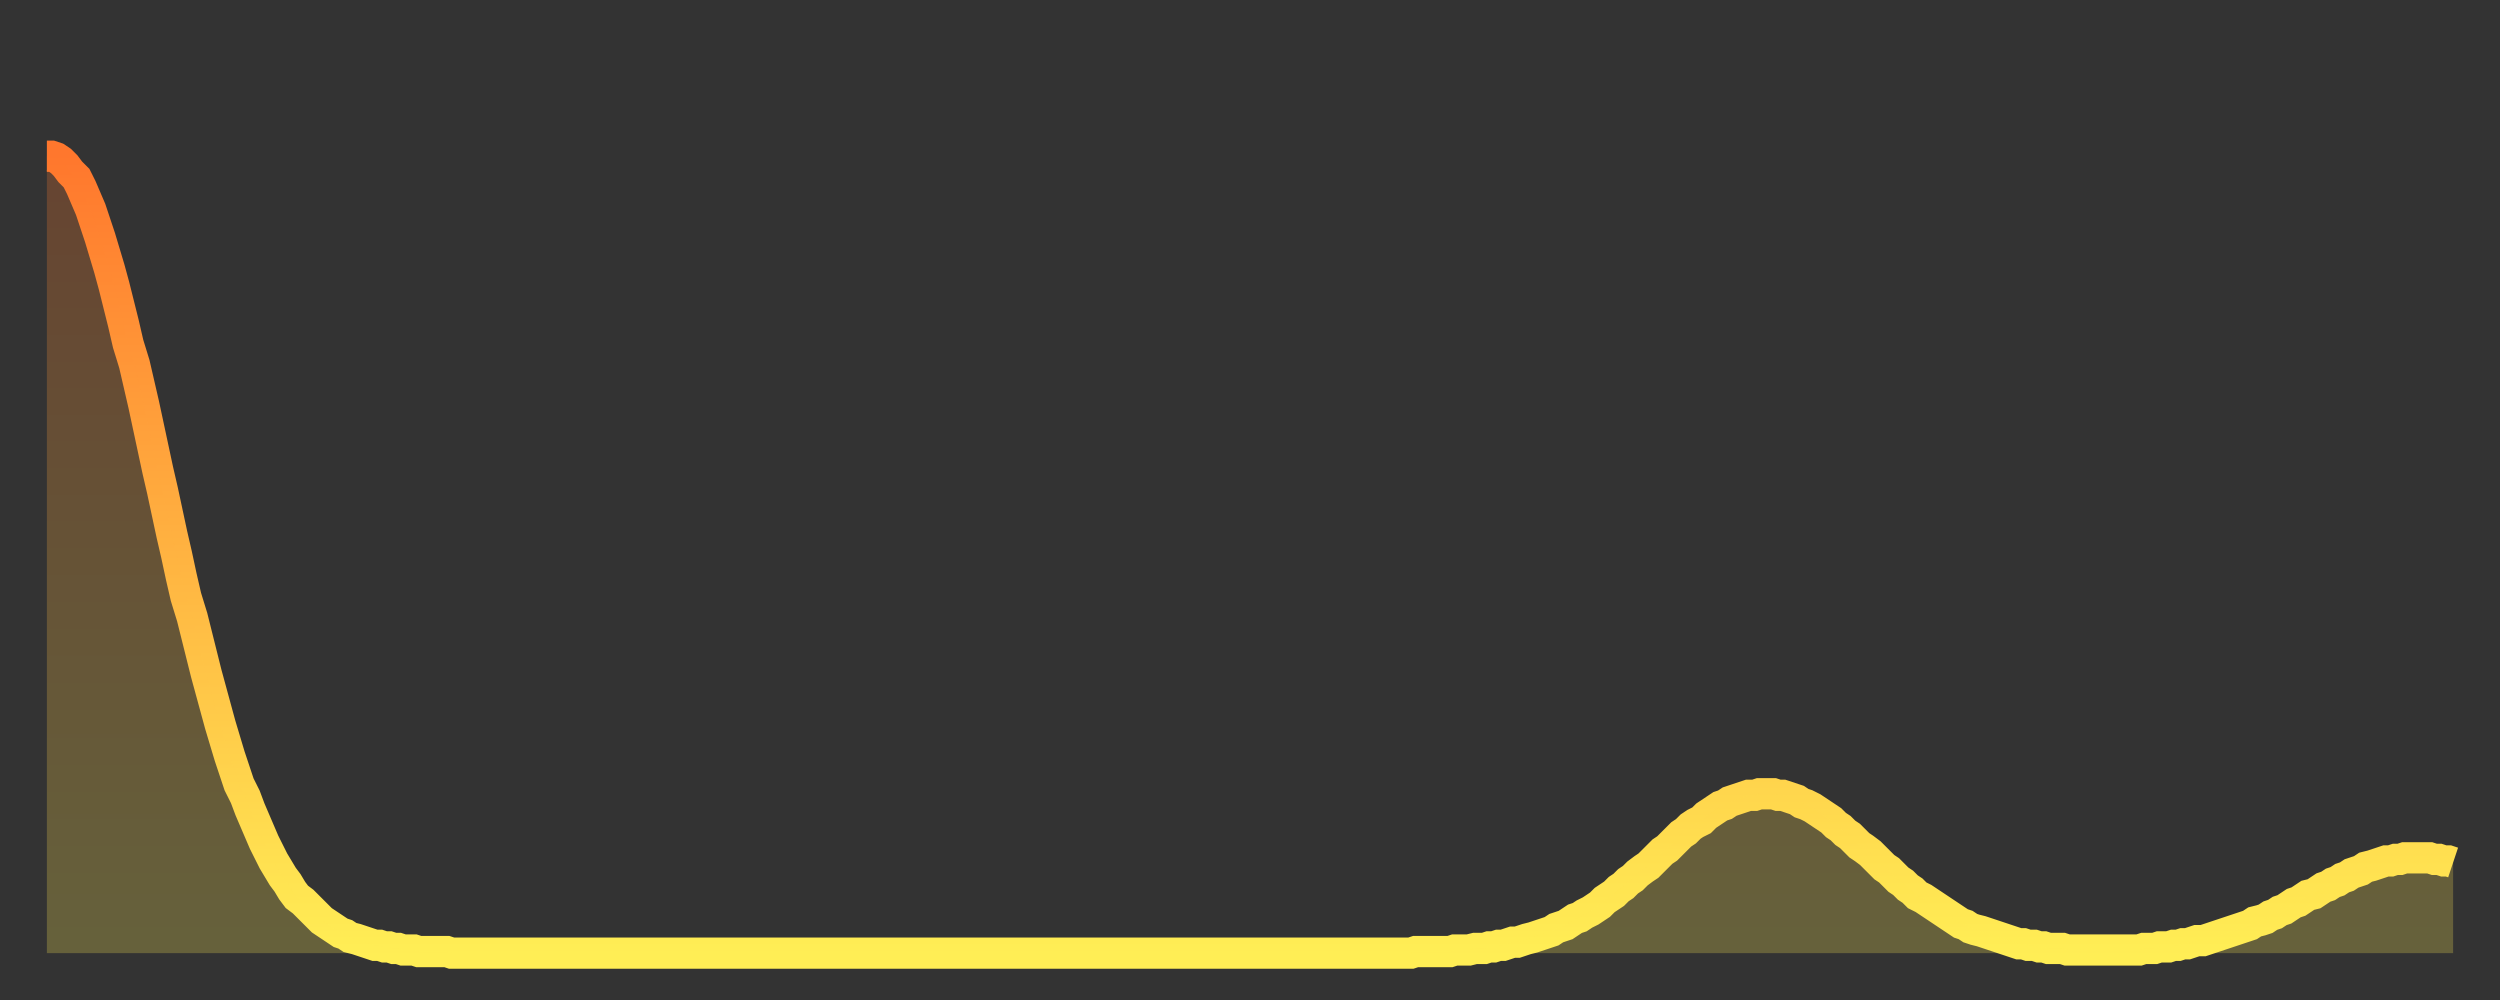 <?xml version="1.0" encoding="utf-8" ?>
<svg baseProfile="full" height="64" version="1.1" width="160" xmlns="http://www.w3.org/2000/svg" xmlns:ev="http://www.w3.org/2001/xml-events" xmlns:xlink="http://www.w3.org/1999/xlink"><rect width="100%" height="100%" fill="#333333" stroke="none"/><defs><linearGradient id="id1669166" x1="0" x2="0" y1="0" y2="1"><stop offset="0%" stop-color="#ff772d" /><stop offset="50%" stop-color="#ffb341" /><stop offset="100%" stop-color="#ffee55" /></linearGradient></defs><g transform="translate(3,3)"><g><path d="M 0.0 7.0 0.3 7.0 0.6 7.1 0.9 7.3 1.2 7.6 1.5 8.0 1.9 8.4 2.2 9.0 2.5 9.7 2.8 10.4 3.1 11.3 3.4 12.2 3.7 13.2 4.0 14.2 4.3 15.3 4.6 16.5 4.9 17.7 5.2 19.0 5.6 20.3 5.9 21.6 6.2 22.9 6.5 24.3 6.8 25.7 7.1 27.1 7.4 28.4 7.7 29.8 8.0 31.2 8.3 32.5 8.6 33.9 8.9 35.2 9.3 36.5 9.6 37.7 9.9 38.9 10.2 40.1 10.5 41.2 10.8 42.3 11.1 43.4 11.4 44.4 11.7 45.4 12.0 46.3 12.3 47.2 12.7 48.0 13.0 48.8 13.3 49.5 13.6 50.2 13.9 50.9 14.2 51.5 14.5 52.1 14.8 52.6 15.1 53.1 15.4 53.5 15.7 54.0 16.0 54.4 16.4 54.7 16.7 55.0 17.0 55.3 17.3 55.6 17.6 55.9 17.9 56.1 18.2 56.3 18.5 56.5 18.8 56.7 19.1 56.8 19.4 57.0 19.8 57.1 20.1 57.2 20.4 57.3 20.7 57.4 21.0 57.5 21.3 57.5 21.6 57.6 21.9 57.6 22.2 57.7 22.5 57.7 22.8 57.8 23.1 57.8 23.5 57.8 23.8 57.9 24.1 57.9 24.4 57.9 24.7 57.9 25.0 57.9 25.3 57.9 25.6 57.9 25.9 58.0 26.2 58.0 26.5 58.0 26.8 58.0 27.2 58.0 27.5 58.0 27.8 58.0 28.1 58.0 28.4 58.0 28.7 58.0 29.0 58.0 29.3 58.0 29.6 58.0 29.9 58.0 30.2 58.0 30.6 58.0 30.9 58.0 31.2 58.0 31.5 58.0 31.8 58.0 32.1 58.0 32.4 58.0 32.7 58.0 33.0 58.0 33.3 58.0 33.6 58.0 33.9 58.0 34.3 58.0 34.6 58.0 34.9 58.0 35.2 58.0 35.5 58.0 35.8 58.0 36.1 58.0 36.4 58.0 36.7 58.0 37.0 58.0 37.3 58.0 37.7 58.0 38.0 58.0 38.3 58.0 38.6 58.0 38.9 58.0 39.2 58.0 39.5 58.0 39.8 58.0 40.1 58.0 40.4 58.0 40.7 58.0 41.0 58.0 41.4 58.0 41.7 58.0 42.0 58.0 42.3 58.0 42.6 58.0 42.9 58.0 43.2 58.0 43.5 58.0 43.8 58.0 44.1 58.0 44.4 58.0 44.7 58.0 45.1 58.0 45.4 58.0 45.7 58.0 46.0 58.0 46.3 58.0 46.6 58.0 46.9 58.0 47.2 58.0 47.5 58.0 47.8 58.0 48.1 58.0 48.5 58.0 48.8 58.0 49.1 58.0 49.4 58.0 49.7 58.0 50.0 58.0 50.3 58.0 50.6 58.0 50.9 58.0 51.2 58.0 51.5 58.0 51.8 58.0 52.2 58.0 52.5 58.0 52.8 58.0 53.1 58.0 53.4 58.0 53.7 58.0 54.0 58.0 54.3 58.0 54.6 58.0 54.9 58.0 55.2 58.0 55.6 58.0 55.9 58.0 56.2 58.0 56.5 58.0 56.8 58.0 57.1 58.0 57.4 58.0 57.7 58.0 58.0 58.0 58.3 58.0 58.6 58.0 58.9 58.0 59.3 58.0 59.6 58.0 59.9 58.0 60.2 58.0 60.5 58.0 60.8 58.0 61.1 58.0 61.4 58.0 61.7 58.0 62.0 58.0 62.3 58.0 62.6 58.0 63.0 58.0 63.3 58.0 63.6 58.0 63.9 58.0 64.2 58.0 64.5 58.0 64.8 58.0 65.1 58.0 65.4 58.0 65.7 58.0 66.0 58.0 66.4 58.0 66.7 58.0 67.0 58.0 67.3 58.0 67.6 58.0 67.9 58.0 68.2 58.0 68.5 58.0 68.8 58.0 69.1 58.0 69.4 58.0 69.7 58.0 70.1 58.0 70.4 58.0 70.7 58.0 71.0 58.0 71.3 58.0 71.6 58.0 71.9 58.0 72.2 58.0 72.5 58.0 72.8 58.0 73.1 58.0 73.5 58.0 73.8 58.0 74.1 58.0 74.4 58.0 74.7 58.0 75.0 58.0 75.3 58.0 75.6 58.0 75.9 58.0 76.2 58.0 76.5 58.0 76.8 58.0 77.2 58.0 77.5 58.0 77.8 58.0 78.1 58.0 78.4 58.0 78.7 58.0 79.0 58.0 79.3 58.0 79.6 58.0 79.9 58.0 80.2 58.0 80.5 58.0 80.9 58.0 81.2 58.0 81.5 58.0 81.8 58.0 82.1 58.0 82.4 58.0 82.7 58.0 83.0 58.0 83.3 58.0 83.6 58.0 83.9 58.0 84.3 58.0 84.6 58.0 84.9 58.0 85.2 58.0 85.5 58.0 85.8 58.0 86.1 58.0 86.4 58.0 86.7 58.0 87.0 58.0 87.3 58.0 87.6 57.9 88.0 57.9 88.3 57.9 88.6 57.9 88.9 57.9 89.2 57.9 89.5 57.9 89.8 57.9 90.1 57.8 90.4 57.8 90.7 57.8 91.0 57.8 91.4 57.7 91.7 57.7 92.0 57.7 92.3 57.6 92.6 57.6 92.9 57.5 93.2 57.5 93.5 57.4 93.8 57.3 94.1 57.3 94.4 57.2 94.7 57.1 95.1 57.0 95.4 56.9 95.7 56.8 96.0 56.7 96.3 56.6 96.6 56.4 96.9 56.3 97.2 56.2 97.5 56.0 97.8 55.8 98.1 55.7 98.4 55.5 98.8 55.3 99.1 55.1 99.4 54.9 99.7 54.6 100.0 54.4 100.3 54.2 100.6 53.9 100.9 53.7 101.2 53.4 101.5 53.2 101.8 52.9 102.2 52.6 102.5 52.4 102.8 52.1 103.1 51.8 103.4 51.5 103.7 51.3 104.0 51.0 104.3 50.7 104.6 50.4 104.9 50.2 105.2 49.9 105.5 49.7 105.9 49.5 106.2 49.2 106.5 49.0 106.8 48.8 107.1 48.6 107.4 48.5 107.7 48.3 108.0 48.2 108.3 48.1 108.6 48.0 108.9 47.9 109.3 47.9 109.6 47.8 109.9 47.8 110.2 47.8 110.5 47.8 110.8 47.9 111.1 47.9 111.4 48.0 111.7 48.1 112.0 48.2 112.3 48.4 112.6 48.5 113.0 48.7 113.3 48.9 113.6 49.1 113.9 49.3 114.2 49.5 114.5 49.8 114.8 50.0 115.1 50.3 115.4 50.5 115.7 50.8 116.0 51.1 116.3 51.3 116.7 51.6 117.0 51.9 117.3 52.2 117.6 52.5 117.9 52.7 118.2 53.0 118.5 53.3 118.8 53.5 119.1 53.8 119.4 54.0 119.7 54.3 120.1 54.5 120.4 54.7 120.7 54.9 121.0 55.1 121.3 55.3 121.6 55.5 121.9 55.7 122.2 55.9 122.5 56.1 122.8 56.2 123.1 56.4 123.4 56.5 123.8 56.6 124.1 56.7 124.4 56.8 124.7 56.9 125.0 57.0 125.3 57.1 125.6 57.2 125.9 57.3 126.2 57.4 126.5 57.4 126.8 57.5 127.2 57.5 127.5 57.6 127.8 57.6 128.1 57.7 128.4 57.7 128.7 57.7 129.0 57.7 129.3 57.8 129.6 57.8 129.9 57.8 130.2 57.8 130.5 57.8 130.9 57.8 131.2 57.8 131.5 57.8 131.8 57.8 132.1 57.8 132.4 57.8 132.7 57.8 133.0 57.8 133.3 57.8 133.6 57.8 133.9 57.8 134.2 57.7 134.6 57.7 134.9 57.7 135.2 57.6 135.5 57.6 135.8 57.6 136.1 57.5 136.4 57.5 136.7 57.4 137.0 57.4 137.3 57.3 137.6 57.2 138.0 57.2 138.3 57.1 138.6 57.0 138.9 56.9 139.2 56.8 139.5 56.7 139.8 56.6 140.1 56.5 140.4 56.4 140.7 56.3 141.0 56.2 141.3 56.0 141.7 55.9 142.0 55.8 142.3 55.6 142.6 55.5 142.9 55.3 143.2 55.2 143.5 55.0 143.8 54.8 144.1 54.7 144.4 54.5 144.7 54.3 145.1 54.2 145.4 54.0 145.7 53.8 146.0 53.7 146.3 53.5 146.6 53.4 146.9 53.2 147.2 53.1 147.5 52.9 147.8 52.8 148.1 52.7 148.4 52.5 148.8 52.4 149.1 52.3 149.4 52.2 149.7 52.1 150.0 52.1 150.3 52.0 150.6 52.0 150.9 51.9 151.2 51.9 151.5 51.9 151.8 51.9 152.1 51.9 152.5 51.9 152.8 52.0 153.1 52.0 153.4 52.1 153.7 52.1 154.0 52.2" fill="none" id="graph-curve" opacity="1" stroke="url(#id1669166)" stroke-width="2" /><path d="M 0 58 L 0.0 7.0 0.3 7.0 0.6 7.1 0.9 7.3 1.2 7.6 1.5 8.0 1.9 8.4 2.2 9.0 2.5 9.7 2.8 10.4 3.1 11.3 3.4 12.2 3.7 13.2 4.0 14.2 4.3 15.3 4.6 16.5 4.9 17.7 5.2 19.0 5.6 20.3 5.9 21.6 6.2 22.9 6.5 24.3 6.8 25.7 7.1 27.1 7.4 28.4 7.7 29.8 8.0 31.2 8.3 32.5 8.6 33.9 8.9 35.2 9.3 36.5 9.6 37.7 9.9 38.9 10.2 40.1 10.5 41.2 10.8 42.3 11.1 43.4 11.4 44.4 11.7 45.4 12.0 46.3 12.3 47.2 12.7 48.0 13.0 48.8 13.3 49.5 13.6 50.2 13.9 50.9 14.2 51.5 14.5 52.1 14.8 52.6 15.1 53.1 15.4 53.5 15.7 54.0 16.0 54.4 16.4 54.7 16.7 55.0 17.0 55.3 17.3 55.6 17.6 55.9 17.9 56.1 18.2 56.3 18.5 56.5 18.8 56.7 19.1 56.8 19.4 57.0 19.8 57.1 20.1 57.2 20.4 57.3 20.7 57.4 21.0 57.5 21.3 57.5 21.6 57.6 21.9 57.6 22.2 57.7 22.5 57.7 22.8 57.8 23.1 57.8 23.5 57.8 23.8 57.9 24.1 57.9 24.4 57.9 24.7 57.9 25.0 57.9 25.3 57.9 25.6 57.9 25.9 58.0 26.2 58.0 26.5 58.0 26.8 58.0 27.2 58.0 27.5 58.0 27.8 58.0 28.1 58.0 28.4 58.0 28.7 58.0 29.0 58.0 29.3 58.0 29.6 58.0 29.9 58.0 30.2 58.0 30.6 58.0 30.9 58.0 31.2 58.0 31.5 58.0 31.8 58.0 32.1 58.0 32.4 58.0 32.7 58.0 33.0 58.0 33.3 58.0 33.6 58.0 33.9 58.0 34.3 58.0 34.6 58.0 34.9 58.0 35.2 58.0 35.5 58.0 35.8 58.0 36.1 58.0 36.4 58.0 36.7 58.0 37.0 58.0 37.3 58.0 37.7 58.0 38.0 58.0 38.3 58.0 38.6 58.0 38.9 58.0 39.2 58.0 39.5 58.0 39.8 58.0 40.1 58.0 40.4 58.0 40.7 58.0 41.0 58.0 41.4 58.0 41.7 58.0 42.0 58.0 42.3 58.0 42.6 58.0 42.9 58.0 43.2 58.0 43.5 58.0 43.8 58.0 44.1 58.0 44.4 58.0 44.7 58.0 45.1 58.0 45.4 58.0 45.7 58.0 46.0 58.0 46.3 58.0 46.6 58.0 46.9 58.0 47.2 58.0 47.5 58.0 47.8 58.0 48.1 58.0 48.5 58.0 48.8 58.0 49.1 58.0 49.4 58.0 49.7 58.0 50.0 58.0 50.3 58.0 50.6 58.0 50.9 58.0 51.2 58.0 51.5 58.0 51.8 58.0 52.2 58.0 52.5 58.0 52.8 58.0 53.1 58.0 53.4 58.0 53.7 58.0 54.0 58.0 54.3 58.0 54.6 58.0 54.9 58.0 55.2 58.0 55.6 58.0 55.9 58.0 56.2 58.0 56.5 58.0 56.8 58.0 57.1 58.0 57.4 58.0 57.7 58.0 58.0 58.0 58.3 58.0 58.6 58.0 58.9 58.0 59.3 58.0 59.6 58.0 59.9 58.0 60.2 58.0 60.5 58.0 60.8 58.0 61.1 58.0 61.4 58.0 61.7 58.0 62.0 58.0 62.3 58.0 62.6 58.0 63.0 58.0 63.3 58.0 63.6 58.0 63.9 58.0 64.2 58.0 64.5 58.0 64.8 58.0 65.1 58.0 65.4 58.0 65.7 58.0 66.0 58.0 66.4 58.0 66.7 58.0 67.0 58.0 67.3 58.0 67.6 58.0 67.9 58.0 68.2 58.0 68.5 58.0 68.8 58.0 69.1 58.0 69.4 58.0 69.7 58.0 70.1 58.0 70.4 58.0 70.7 58.0 71.0 58.0 71.3 58.0 71.6 58.0 71.9 58.0 72.2 58.0 72.5 58.0 72.8 58.0 73.1 58.0 73.5 58.0 73.8 58.0 74.1 58.0 74.4 58.0 74.7 58.0 75.0 58.0 75.3 58.0 75.6 58.0 75.9 58.0 76.2 58.0 76.5 58.0 76.8 58.0 77.2 58.0 77.5 58.0 77.8 58.0 78.1 58.0 78.4 58.0 78.7 58.0 79.0 58.0 79.3 58.0 79.6 58.0 79.9 58.0 80.2 58.0 80.5 58.0 80.9 58.0 81.2 58.0 81.5 58.0 81.8 58.0 82.1 58.0 82.4 58.0 82.7 58.0 83.0 58.0 83.3 58.0 83.6 58.0 83.9 58.0 84.3 58.0 84.6 58.0 84.9 58.0 85.2 58.0 85.5 58.0 85.8 58.0 86.1 58.0 86.4 58.0 86.7 58.0 87.0 58.0 87.3 58.0 87.6 57.9 88.0 57.9 88.3 57.9 88.6 57.9 88.9 57.9 89.2 57.9 89.5 57.9 89.8 57.9 90.1 57.8 90.4 57.8 90.7 57.8 91.0 57.8 91.4 57.7 91.7 57.7 92.0 57.7 92.3 57.6 92.6 57.6 92.9 57.5 93.2 57.5 93.5 57.4 93.8 57.3 94.1 57.3 94.4 57.2 94.7 57.1 95.1 57.0 95.4 56.9 95.7 56.8 96.0 56.7 96.3 56.6 96.6 56.4 96.9 56.3 97.2 56.2 97.5 56.0 97.8 55.8 98.1 55.7 98.4 55.5 98.8 55.3 99.1 55.1 99.4 54.9 99.7 54.6 100.0 54.4 100.3 54.2 100.6 53.9 100.9 53.7 101.2 53.4 101.5 53.2 101.8 52.9 102.2 52.6 102.5 52.4 102.8 52.1 103.1 51.8 103.4 51.5 103.7 51.3 104.0 51.0 104.3 50.7 104.6 50.4 104.9 50.2 105.2 49.9 105.5 49.7 105.9 49.5 106.2 49.2 106.5 49.0 106.8 48.8 107.1 48.6 107.4 48.5 107.7 48.3 108.0 48.2 108.3 48.1 108.6 48.0 108.9 47.9 109.3 47.9 109.6 47.8 109.9 47.8 110.2 47.8 110.5 47.8 110.8 47.9 111.1 47.9 111.4 48.0 111.7 48.1 112.0 48.2 112.3 48.4 112.6 48.5 113.0 48.7 113.3 48.9 113.6 49.1 113.9 49.3 114.2 49.5 114.5 49.8 114.8 50.0 115.1 50.3 115.4 50.5 115.7 50.8 116.0 51.1 116.3 51.3 116.7 51.6 117.0 51.9 117.3 52.2 117.6 52.5 117.9 52.7 118.2 53.0 118.5 53.3 118.8 53.5 119.1 53.8 119.4 54.0 119.7 54.3 120.1 54.5 120.4 54.7 120.7 54.9 121.0 55.1 121.3 55.3 121.6 55.5 121.9 55.7 122.2 55.9 122.5 56.1 122.8 56.2 123.1 56.4 123.4 56.5 123.8 56.6 124.1 56.7 124.4 56.8 124.7 56.9 125.0 57.0 125.3 57.1 125.6 57.2 125.9 57.3 126.2 57.4 126.5 57.4 126.8 57.5 127.2 57.5 127.5 57.6 127.8 57.6 128.1 57.7 128.4 57.7 128.7 57.7 129.0 57.7 129.3 57.8 129.6 57.8 129.9 57.8 130.2 57.8 130.5 57.8 130.9 57.8 131.2 57.8 131.5 57.8 131.8 57.8 132.1 57.8 132.4 57.8 132.7 57.8 133.0 57.8 133.3 57.8 133.6 57.8 133.9 57.8 134.2 57.7 134.6 57.7 134.9 57.7 135.2 57.6 135.5 57.6 135.8 57.6 136.1 57.5 136.4 57.5 136.7 57.4 137.0 57.4 137.3 57.3 137.6 57.2 138.0 57.2 138.3 57.1 138.6 57.0 138.9 56.9 139.2 56.8 139.5 56.7 139.8 56.6 140.1 56.5 140.4 56.4 140.7 56.3 141.0 56.2 141.3 56.0 141.7 55.9 142.0 55.8 142.3 55.6 142.6 55.5 142.9 55.3 143.2 55.2 143.5 55.0 143.8 54.8 144.1 54.7 144.4 54.5 144.7 54.3 145.1 54.2 145.4 54.0 145.7 53.8 146.0 53.7 146.3 53.5 146.6 53.4 146.9 53.2 147.2 53.1 147.5 52.9 147.8 52.8 148.1 52.7 148.4 52.5 148.8 52.4 149.1 52.3 149.4 52.2 149.7 52.1 150.0 52.1 150.3 52.0 150.6 52.0 150.9 51.9 151.2 51.9 151.5 51.9 151.8 51.9 152.1 51.9 152.5 51.9 152.8 52.0 153.1 52.0 153.4 52.1 153.7 52.1 154.0 52.2 154 58" fill="url(#id1669166)" fill-opacity=".25" id="graph-shadow" /></g></g></svg>
